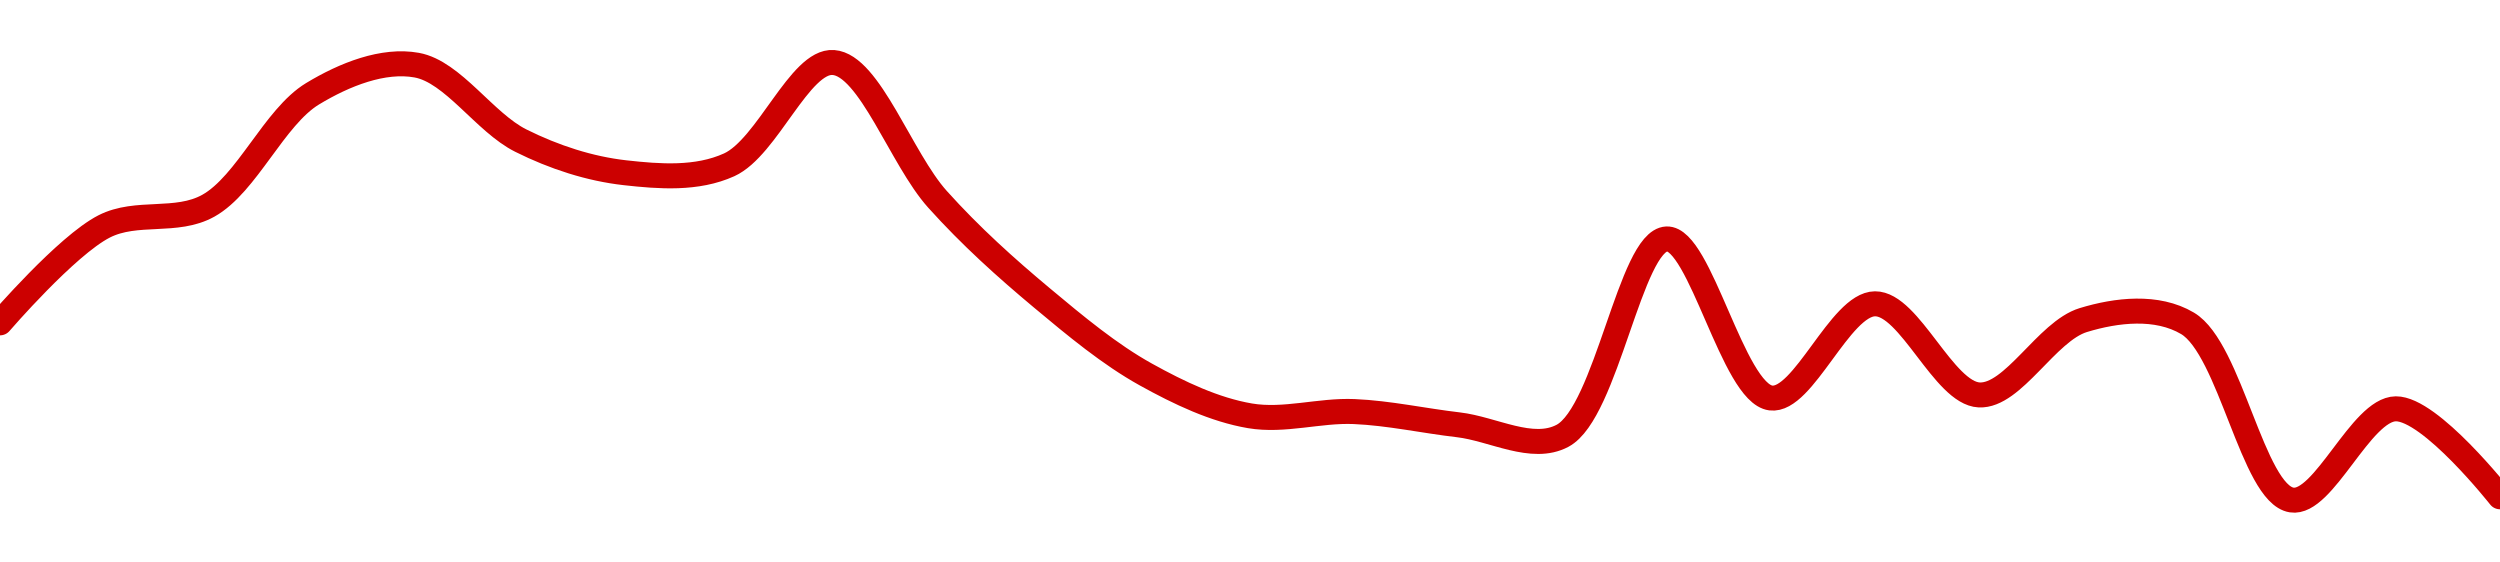 <!-- series1d: [0.04576387,0.04600082,0.04605167,0.04632666,0.04639711,0.04621162,0.04613272,0.04615215,0.04640358,0.04606741,0.04582563,0.04563699,0.04553542,0.04554588,0.04551335,0.04548633,0.04597003,0.04557924,0.04581067,0.04558674,0.04577072,0.04576271,0.04532858,0.04555264,0.04533646] -->

<svg width="200" height="45" viewBox="0 0 200 45" xmlns="http://www.w3.org/2000/svg">
  <defs>
    <linearGradient id="grad-area" x1="0" y1="0" x2="0" y2="1">
      <stop offset="0%" stop-color="rgba(255,82,82,.2)" />
      <stop offset="100%" stop-color="rgba(0,0,0,0)" />
    </linearGradient>
  </defs>

  <path d="M0,25.828C0,25.828,5.323,19.648,8.333,18.113C10.937,16.786,14.099,17.889,16.667,16.458C19.747,14.74,21.936,9.362,25,7.504C27.576,5.943,30.667,4.727,33.333,5.211C36.243,5.738,38.764,9.801,41.667,11.25C44.339,12.584,47.192,13.504,50,13.819C52.749,14.127,55.752,14.358,58.333,13.186C61.385,11.801,63.993,4.808,66.667,5C69.568,5.209,72.084,12.701,75,15.945C77.662,18.906,80.481,21.434,83.333,23.817C86.044,26.082,88.782,28.358,91.667,29.959C94.352,31.448,97.17,32.784,100,33.266C102.729,33.73,105.561,32.806,108.333,32.925C111.116,33.044,113.887,33.661,116.667,33.984C119.443,34.307,122.577,36.155,125,34.864C128.533,32.982,130.437,19.251,133.333,19.116C136.01,18.991,138.645,31.45,141.667,31.839C144.264,32.173,147.212,24.327,150,24.304C152.768,24.281,155.501,31.459,158.333,31.595C161.06,31.725,163.729,26.501,166.667,25.605C169.315,24.797,172.554,24.417,175,25.866C178.431,27.898,180.224,39.5,183.333,40C185.888,40.411,188.878,32.73,191.667,32.705C194.434,32.681,200,39.743,200,39.743"
        fill="none"
        stroke="#CC0000"
        stroke-width="2"
        stroke-linejoin="round"
        stroke-linecap="round"
        />
</svg>